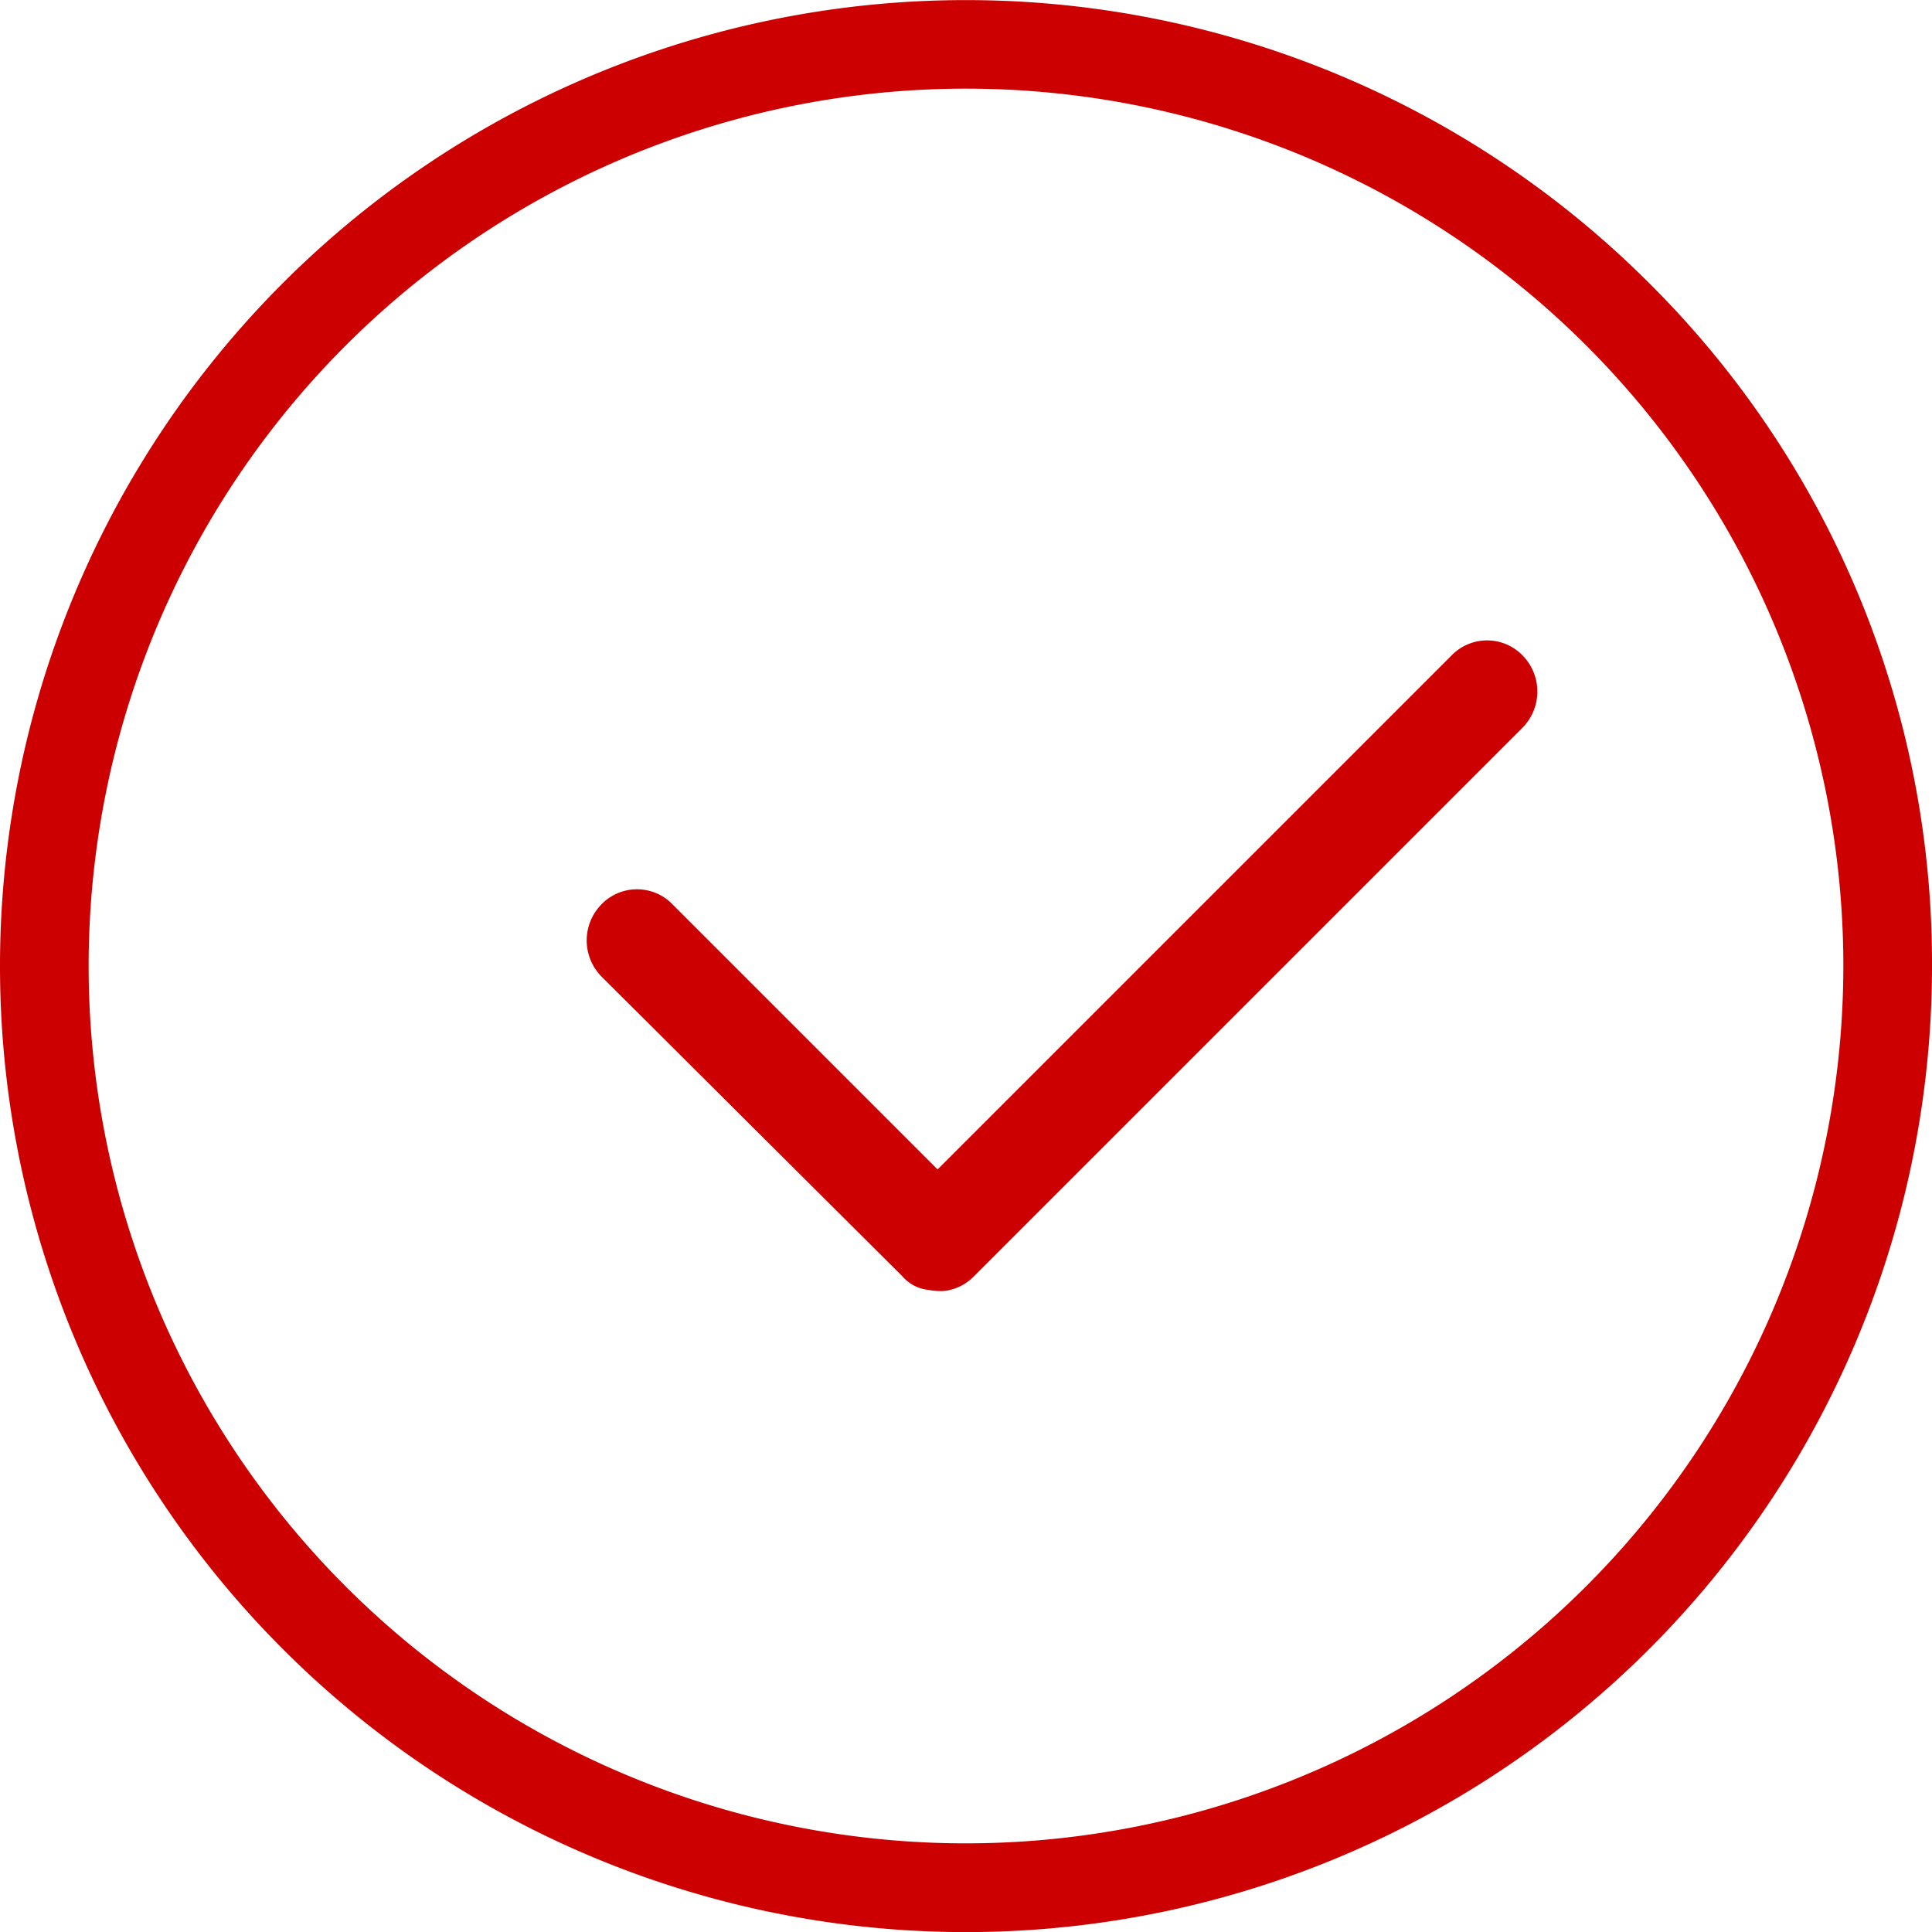 <svg xmlns="http://www.w3.org/2000/svg" width="17" height="17" viewBox="0 0 17 17">
  <defs>
    <style>
      .cls-1 {
        fill: #c00;
        fill-rule: evenodd;
      }
    </style>
  </defs>
  <path id="形状_609_拷贝" data-name="形状 609 拷贝" class="cls-1" d="M1104.77,2490.77l-4.52,4.52-2.33-2.33a0.435,0.435,0,0,0-.63,0,0.453,0.453,0,0,0,0,.63l2.65,2.64a0.347,0.347,0,0,0,.23.12,0.57,0.57,0,0,0,.13.01,0.43,0.43,0,0,0,.27-0.13l4.83-4.83a0.453,0.453,0,0,0,0-.63A0.435,0.435,0,0,0,1104.77,2490.77Zm1.74-3.28a8.5,8.5,0,1,0,2.49,6.01A8.433,8.433,0,0,0,1106.51,2487.49Zm-6.01,13.73a7.72,7.72,0,1,1,7.72-7.72A7.725,7.725,0,0,1,1100.5,2501.22Z" transform="translate(-1092 -2485)"/>
</svg>
